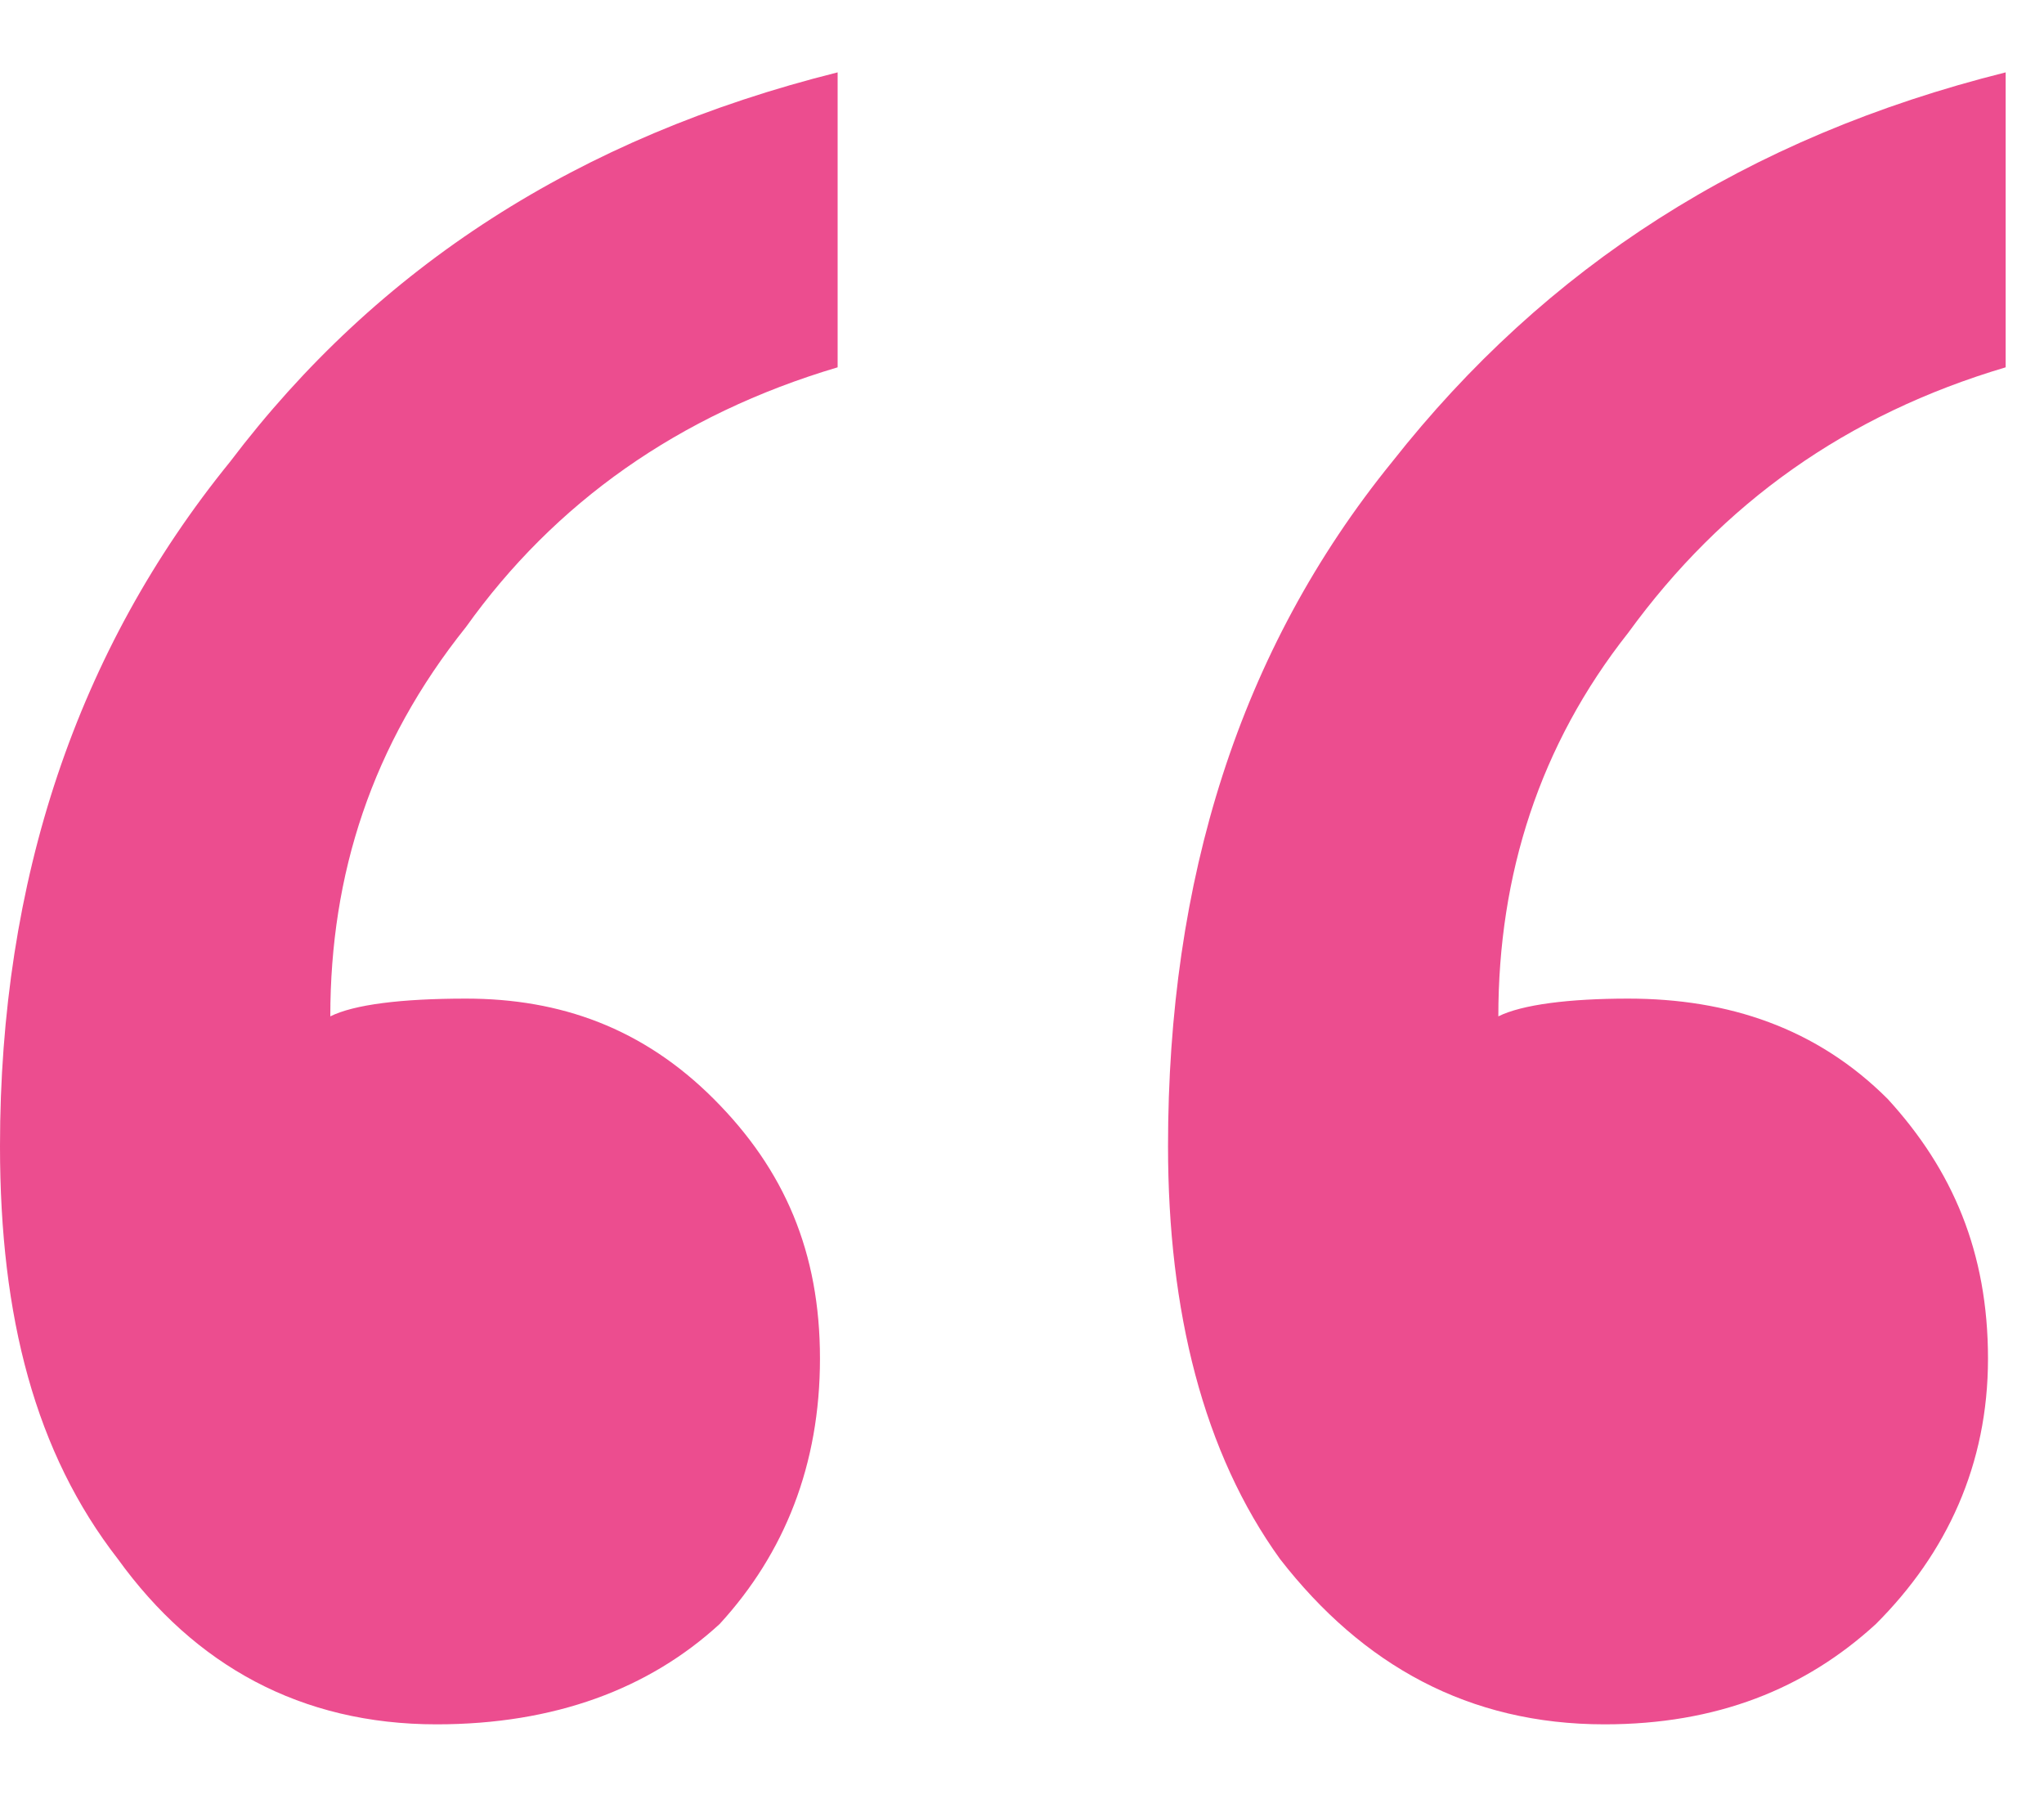 <svg width="25" height="22" viewBox="0 0 25 22" fill="none" xmlns="http://www.w3.org/2000/svg">
<path opacity="0.8" d="M24.531 0.885V4.492C22.583 5.07 21.068 6.152 19.914 7.739C18.831 9.11 18.326 10.697 18.326 12.429C18.615 12.285 19.192 12.212 19.914 12.212C21.14 12.212 22.222 12.573 23.088 13.439C23.882 14.305 24.315 15.315 24.315 16.614C24.315 17.912 23.81 18.995 22.944 19.86C22.078 20.654 20.996 21.087 19.625 21.087C17.965 21.087 16.667 20.366 15.657 19.067C14.719 17.768 14.286 16.036 14.286 14.016C14.286 10.769 15.152 7.956 17.028 5.647C18.904 3.266 21.357 1.678 24.531 0.885ZM10.245 0.885V4.492C8.297 5.07 6.782 6.152 5.7 7.667C4.545 9.11 4.04 10.697 4.04 12.429C4.329 12.285 4.906 12.212 5.7 12.212C6.854 12.212 7.864 12.573 8.73 13.439C9.596 14.305 10.029 15.315 10.029 16.614C10.029 17.912 9.596 18.995 8.802 19.86C7.937 20.654 6.782 21.087 5.339 21.087C3.68 21.087 2.381 20.366 1.443 19.067C0.433 17.768 0 16.109 0 14.016C0 10.769 0.938 7.956 2.814 5.647C4.618 3.266 7.071 1.678 10.245 0.885Z" fill="#E72173"/>
</svg>
